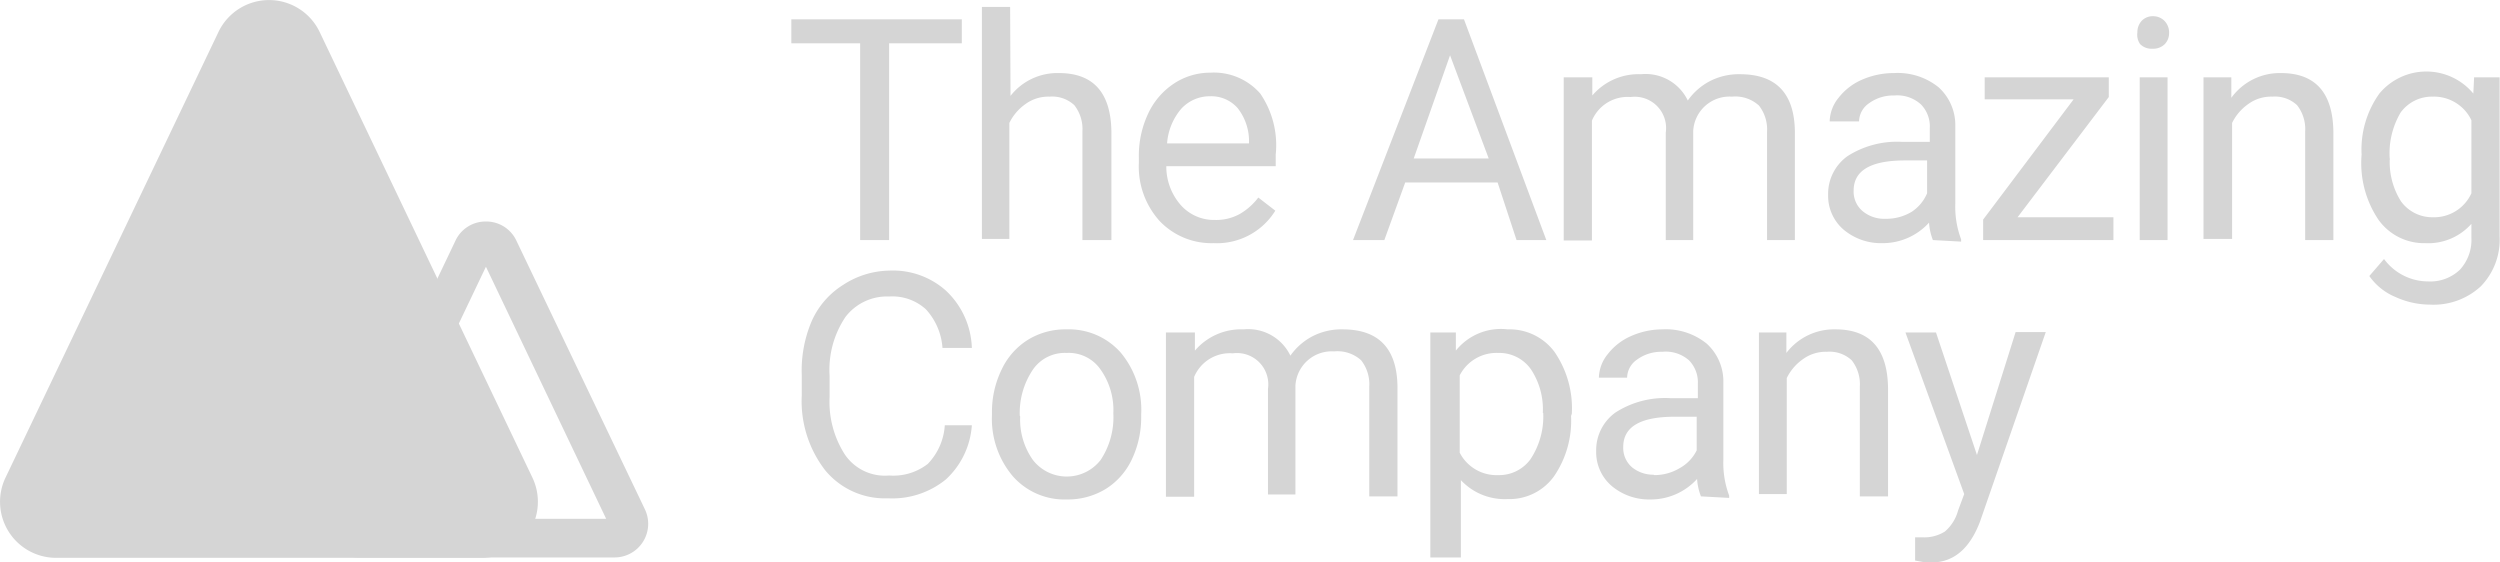 <?xml version="1.0" encoding="utf-8"?><svg xmlns="http://www.w3.org/2000/svg" viewBox="0 0 64.67 14.55"><defs><style>.cls-1{fill:#d5d5d5;}</style></defs><title>logo-grey2</title><g id="Layer_2" data-name="Layer 2"><g id="Layer_1-2" data-name="Layer 1"><g id="Layer_2-2" data-name="Layer 2"><g id="Layer_1-2-2" data-name="Layer 1-2"><path class="cls-1" d="M24.88,1.12H23V6.21h-.75V1.12H20.47V.5h4.41Z"/><path class="cls-1" d="M26.14,2.48a1.54,1.54,0,0,1,1.25-.59q1.34,0,1.36,1.52v2.8H28V3.4a1,1,0,0,0-.21-.68.84.84,0,0,0-.64-.22,1,1,0,0,0-.62.19,1.28,1.28,0,0,0-.42.49v3h-.71v-6h.73Z"/><path class="cls-1" d="M31.39,6.29A1.85,1.85,0,0,1,30,5.72a2.1,2.1,0,0,1-.54-1.51V4.07a2.55,2.55,0,0,1,.24-1.13,1.88,1.88,0,0,1,.67-.78,1.7,1.7,0,0,1,.94-.28,1.59,1.59,0,0,1,1.29.54A2.36,2.36,0,0,1,33,4v.3H30.17a1.51,1.51,0,0,0,.37,1,1.15,1.15,0,0,0,.89.39,1.26,1.26,0,0,0,.65-.16,1.63,1.63,0,0,0,.47-.42l.44.34A1.78,1.78,0,0,1,31.39,6.29Zm-.09-3.8a1,1,0,0,0-.74.32,1.55,1.55,0,0,0-.37.9h2.12V3.65a1.38,1.38,0,0,0-.3-.86A.91.91,0,0,0,31.3,2.49Z"/><path class="cls-1" d="M38.74,4.72H36.35l-.54,1.49H35L37.21.5h.66L40,6.21h-.77ZM36.57,4.1h1.94l-1-2.67Z"/><path class="cls-1" d="M41.19,2v.47a1.57,1.57,0,0,1,1.26-.55,1.21,1.21,0,0,1,1.21.68,1.61,1.61,0,0,1,.55-.49,1.63,1.63,0,0,1,.8-.19q1.4,0,1.42,1.48V6.21h-.72V3.41a1,1,0,0,0-.21-.68.91.91,0,0,0-.7-.23.94.94,0,0,0-1,.89V6.21h-.71V3.43a.81.81,0,0,0-.91-.92,1,1,0,0,0-1,.61v3.1h-.73V2Z"/><path class="cls-1" d="M50,6.21a1.53,1.53,0,0,1-.1-.45,1.62,1.62,0,0,1-1.21.53,1.5,1.5,0,0,1-1-.35,1.15,1.15,0,0,1-.4-.9,1.2,1.2,0,0,1,.5-1,2.38,2.38,0,0,1,1.42-.37h.71V3.31a.81.81,0,0,0-.23-.61A.91.91,0,0,0,49,2.47a1.06,1.06,0,0,0-.65.2.58.58,0,0,0-.26.47h-.76a1,1,0,0,1,.23-.61,1.54,1.54,0,0,1,.61-.47A2.06,2.06,0,0,1,49,1.89a1.68,1.68,0,0,1,1.15.37,1.32,1.32,0,0,1,.43,1v2a2.38,2.38,0,0,0,.15.93v.06Zm-1.2-.55a1.27,1.27,0,0,0,.65-.18A1.07,1.07,0,0,0,49.85,5V4.15h-.57q-1.33,0-1.33.78a.66.66,0,0,0,.23.53A.87.87,0,0,0,48.76,5.66Z"/><path class="cls-1" d="M52.19,5.62h2.48v.59H51.3V5.68l2.34-3.11h-2.3V2h3.21v.51Z"/><path class="cls-1" d="M55.29.84a.43.43,0,0,1,.11-.3.4.4,0,0,1,.32-.12A.41.41,0,0,1,56,.55a.43.43,0,0,1,.11.3.41.41,0,0,1-.11.29.42.42,0,0,1-.32.12.41.41,0,0,1-.32-.12A.42.42,0,0,1,55.29.84Zm.78,5.37h-.72V2h.72Z"/><path class="cls-1" d="M57.72,2v.53A1.55,1.55,0,0,1,59,1.89q1.34,0,1.36,1.52v2.8h-.73V3.4a1,1,0,0,0-.21-.68.84.84,0,0,0-.64-.22,1,1,0,0,0-.62.19,1.28,1.28,0,0,0-.42.49v3H57V2Z"/><path class="cls-1" d="M61.09,4a2.49,2.49,0,0,1,.46-1.58,1.58,1.58,0,0,1,2.43,0L64,2h.66V6.11a1.73,1.73,0,0,1-.49,1.3,1.8,1.8,0,0,1-1.31.47,2.18,2.18,0,0,1-.9-.2,1.54,1.54,0,0,1-.67-.54l.38-.44a1.42,1.42,0,0,0,1.14.58,1.11,1.11,0,0,0,.82-.3,1.14,1.14,0,0,0,.3-.84V5.79a1.49,1.49,0,0,1-1.19.5,1.45,1.45,0,0,1-1.21-.6A2.62,2.62,0,0,1,61.09,4Zm.73.08a1.9,1.9,0,0,0,.29,1.13,1,1,0,0,0,.82.41,1.06,1.06,0,0,0,1-.62V3.11a1.07,1.07,0,0,0-1-.61,1,1,0,0,0-.83.41,2.07,2.07,0,0,0-.28,1.23Z"/><path class="cls-1" d="M25.14,11a2.1,2.1,0,0,1-.67,1.4,2.19,2.19,0,0,1-1.5.49,2,2,0,0,1-1.62-.72,2.92,2.92,0,0,1-.61-1.94V9.7A3.25,3.25,0,0,1,21,8.3a2.12,2.12,0,0,1,.81-.93A2.24,2.24,0,0,1,23,7a2.06,2.06,0,0,1,1.46.51A2.12,2.12,0,0,1,25.14,9h-.76a1.64,1.64,0,0,0-.43-1A1.29,1.29,0,0,0,23,7.67a1.35,1.35,0,0,0-1.13.53,2.45,2.45,0,0,0-.41,1.52v.55a2.52,2.52,0,0,0,.39,1.48A1.25,1.25,0,0,0,23,12.3,1.45,1.45,0,0,0,24,12a1.58,1.58,0,0,0,.44-1Z"/><path class="cls-1" d="M25.66,10.68a2.5,2.5,0,0,1,.25-1.12,1.82,1.82,0,0,1,.68-.77,1.85,1.85,0,0,1,1-.27,1.79,1.79,0,0,1,1.4.6,2.31,2.31,0,0,1,.53,1.6v.05a2.52,2.52,0,0,1-.24,1.11,1.8,1.8,0,0,1-.68.77,1.88,1.88,0,0,1-1,.27,1.78,1.78,0,0,1-1.4-.6,2.3,2.3,0,0,1-.54-1.59Zm.73.09a1.81,1.81,0,0,0,.33,1.13,1.11,1.11,0,0,0,1.75,0,2,2,0,0,0,.33-1.21,1.81,1.81,0,0,0-.33-1.13,1,1,0,0,0-.88-.43,1,1,0,0,0-.87.43,2,2,0,0,0-.34,1.2Z"/><path class="cls-1" d="M30.91,8.6v.47a1.57,1.57,0,0,1,1.26-.55,1.21,1.21,0,0,1,1.21.68,1.61,1.61,0,0,1,.55-.49,1.63,1.63,0,0,1,.8-.19q1.4,0,1.42,1.48v2.84h-.73V10a1,1,0,0,0-.21-.68.91.91,0,0,0-.7-.23.94.94,0,0,0-1,.89v2.81H32.8V10.06a.81.81,0,0,0-.91-.92,1,1,0,0,0-1,.61v3.1h-.73V8.6Z"/><path class="cls-1" d="M40.64,10.76a2.54,2.54,0,0,1-.44,1.56,1.42,1.42,0,0,1-1.2.59,1.55,1.55,0,0,1-1.21-.49v2H37V8.6h.66v.47A1.49,1.49,0,0,1,39,8.52a1.45,1.45,0,0,1,1.21.58,2.57,2.57,0,0,1,.45,1.6Zm-.73-.08a1.87,1.87,0,0,0-.31-1.13,1,1,0,0,0-.84-.42,1.07,1.07,0,0,0-1,.58v2a1.07,1.07,0,0,0,1,.58,1,1,0,0,0,.83-.41,2,2,0,0,0,.33-1.2Z"/><path class="cls-1" d="M44,12.84a1.52,1.52,0,0,1-.1-.45,1.62,1.62,0,0,1-1.21.53,1.5,1.5,0,0,1-1-.35,1.15,1.15,0,0,1-.4-.9,1.2,1.2,0,0,1,.5-1,2.37,2.37,0,0,1,1.42-.37h.71V9.93a.81.81,0,0,0-.23-.61A.91.91,0,0,0,43,9.1a1.06,1.06,0,0,0-.65.2.58.58,0,0,0-.26.47h-.73a1,1,0,0,1,.23-.61,1.54,1.54,0,0,1,.61-.47,2,2,0,0,1,.8-.17,1.68,1.68,0,0,1,1.15.37,1.32,1.32,0,0,1,.43,1v2a2.39,2.39,0,0,0,.15.93v.06Zm-1.2-.55a1.27,1.27,0,0,0,.65-.18,1.06,1.06,0,0,0,.44-.46v-.87h-.57q-1.33,0-1.33.78a.66.66,0,0,0,.23.53.87.87,0,0,0,.55.19Z"/><path class="cls-1" d="M46.21,8.6v.53a1.55,1.55,0,0,1,1.27-.61q1.34,0,1.36,1.52v2.8h-.73V10a1,1,0,0,0-.21-.68.84.84,0,0,0-.64-.22,1,1,0,0,0-.62.19,1.28,1.28,0,0,0-.42.49v3H45.5V8.6Z"/><path class="cls-1" d="M51.14,11.77l1-3.18h.78l-1.7,4.9q-.4,1.06-1.26,1.06h-.15l-.27-.05v-.6h.2a1,1,0,0,0,.57-.15,1.08,1.08,0,0,0,.34-.54l.16-.43L49.29,8.6h.79Z"/><path class="cls-1" d="M12.57,6.9l3.11,6.52H9.46L12.57,6.9m0-1.17a.86.86,0,0,0-.79.5L8.47,13.17a.87.87,0,0,0,.79,1.25h6.63a.87.87,0,0,0,.79-1.25L13.36,6.23A.86.86,0,0,0,12.57,5.73Z"/><path class="cls-1" d="M.15,12.34,5.65.83a1.45,1.45,0,0,1,2.62,0l5.5,11.52a1.45,1.45,0,0,1-1.31,2.08h-11A1.45,1.45,0,0,1,.15,12.34Z"/></g></g></g></g></svg>